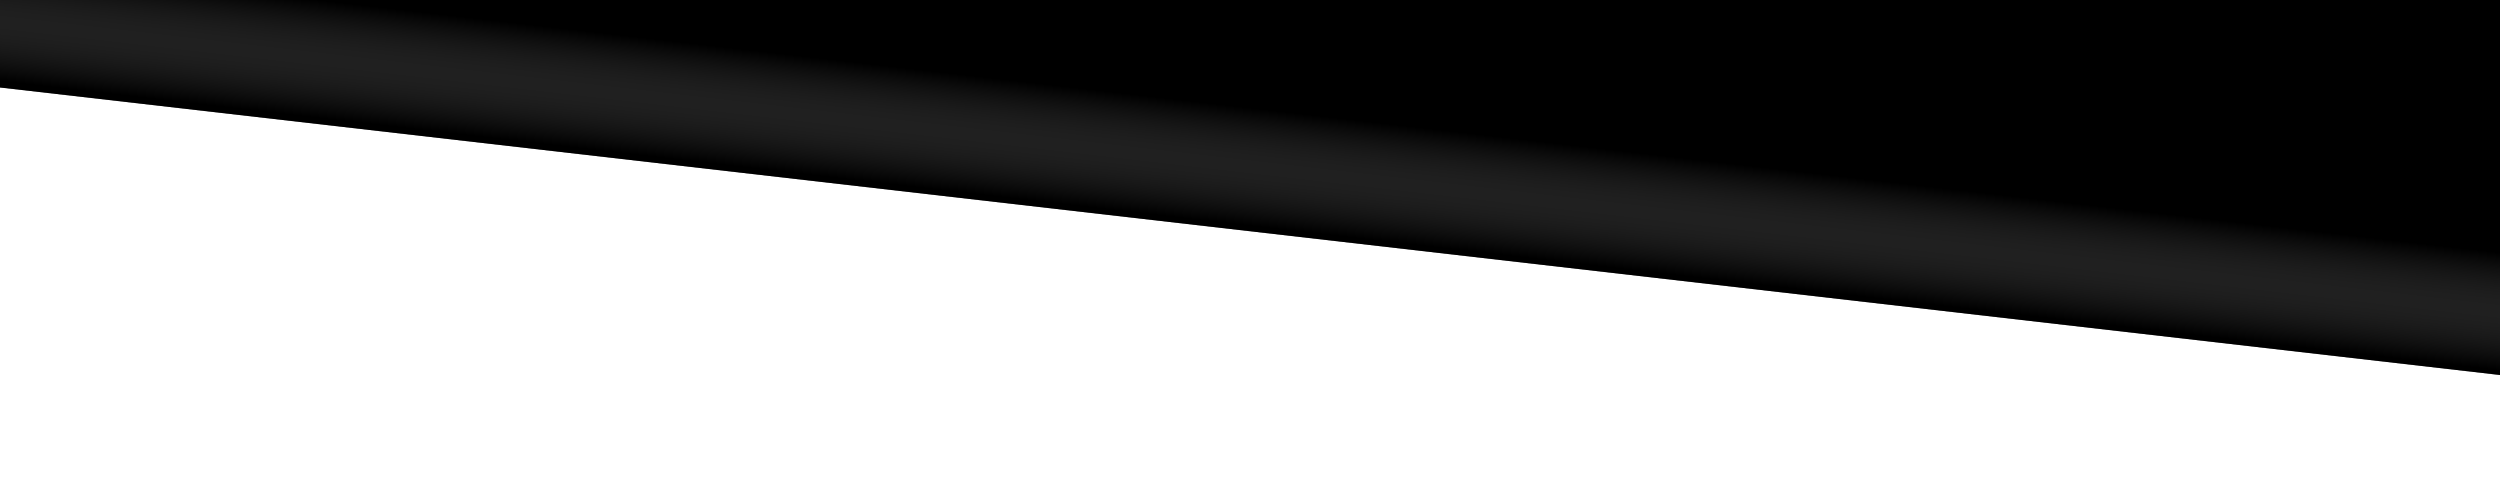 <svg version="1.1" id="Tilt_with_shadow" xmlns="http://www.w3.org/2000/svg"  x="0px" y="0px" viewBox="0 0 1000 200"  preserveAspectRatio="none">
<defs><linearGradient id="shadow-grad" gradientUnits="userSpaceOnUse" x1="509" y1="-2.83" x2="498.25" y2="90.05">
	<stop id="nextBGColor" offset="0.5" style="stop-color:#FFFFFF;stop-opacity:0"/>
	<stop offset="1" style="stop-color:#000000; stop-opacity:0.5"/>
</linearGradient>
</defs>
<polygon points="0,35 0,0 1000,0 1000,150 "/>
<polygon points="0,35 0,0 1000,0 1000,150 " fill="url(#shadow-grad)"/>
</svg>